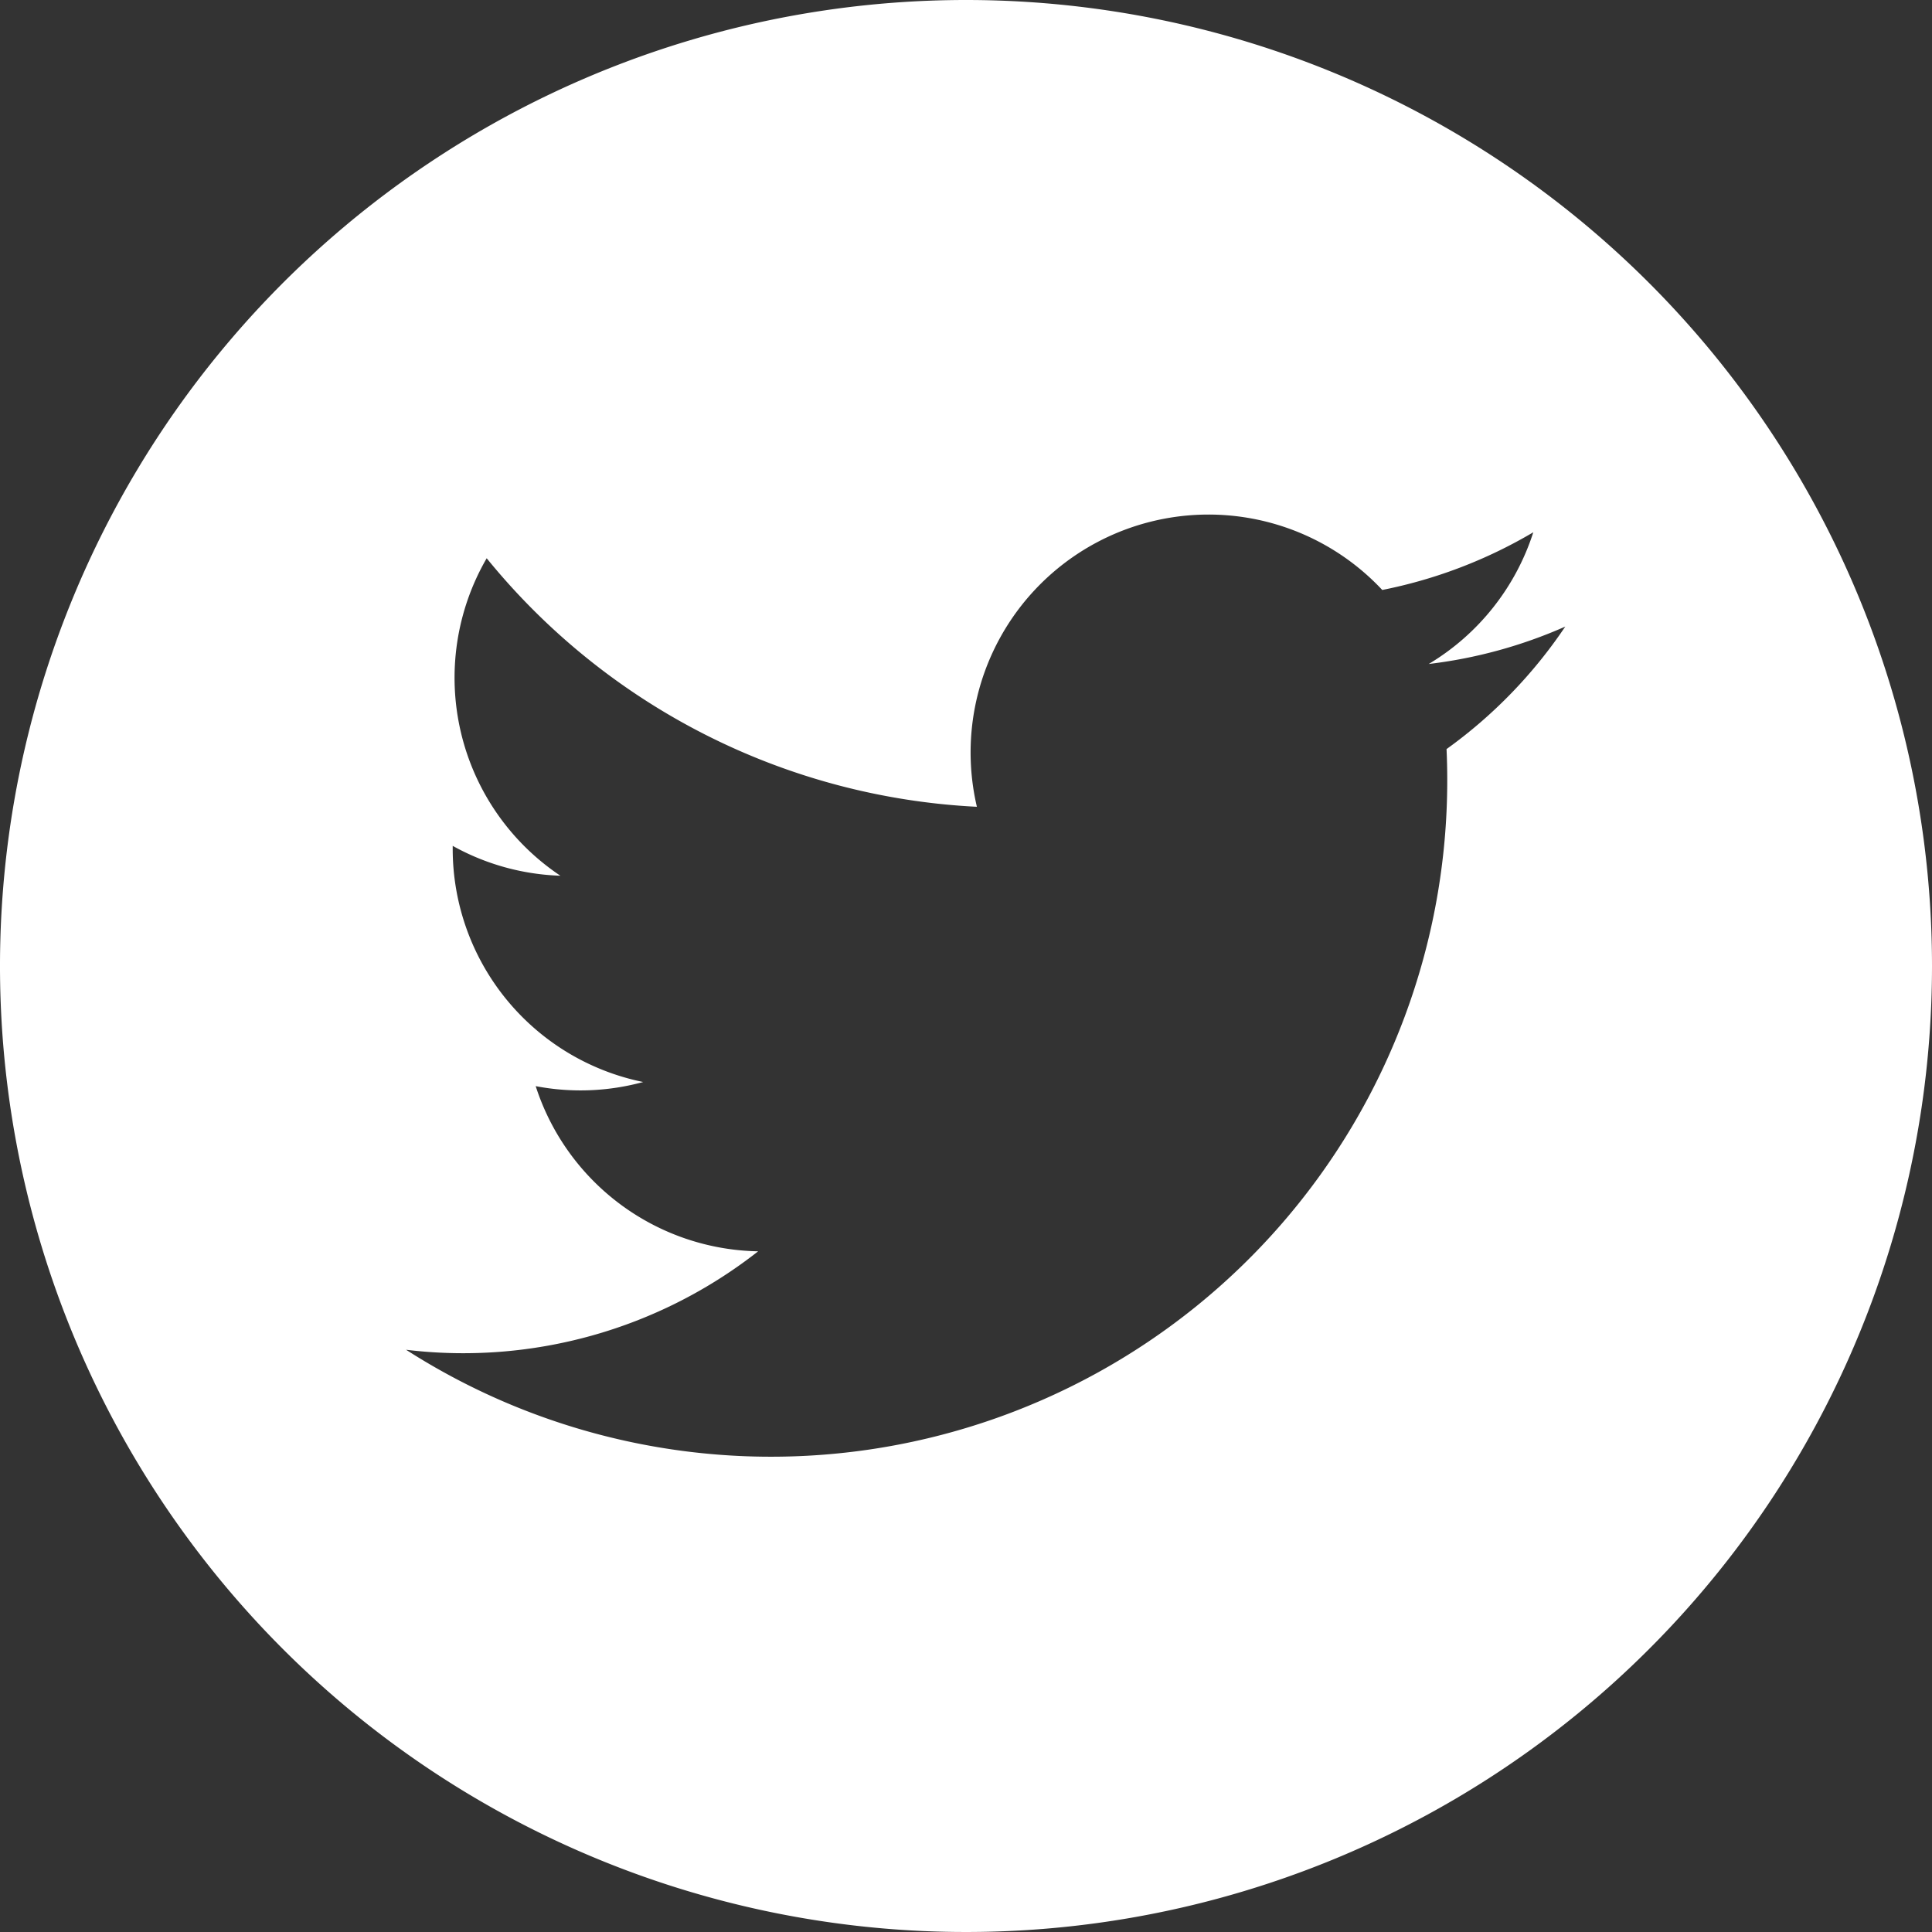 <svg xmlns="http://www.w3.org/2000/svg" width="22" height="22" viewBox="0 0 22 22">
  <rect x="0" y="0" width="22" height="22" fill="#333333" stroke="none"/>
  <path id="Path_34" data-name="Path 34" d="M11,0A11,11,0,1,0,22,11,11,11,0,0,0,11,0Zm5.472,8.53q.008.175.008.351A7.7,7.7,0,0,1,4.624,15.37a5.436,5.436,0,0,0,4.009-1.121A2.713,2.713,0,0,1,6.1,12.368a2.706,2.706,0,0,0,1.224-.047A2.71,2.71,0,0,1,5.155,9.666V9.632a2.7,2.7,0,0,0,1.226.34,2.712,2.712,0,0,1-.839-3.615,7.685,7.685,0,0,0,5.582,2.83,2.709,2.709,0,0,1,4.616-2.469,5.467,5.467,0,0,0,1.72-.657,2.715,2.715,0,0,1-1.191,1.5,5.432,5.432,0,0,0,1.555-.426A5.474,5.474,0,0,1,16.472,8.53Z" fill="#fff"/>
</svg>
